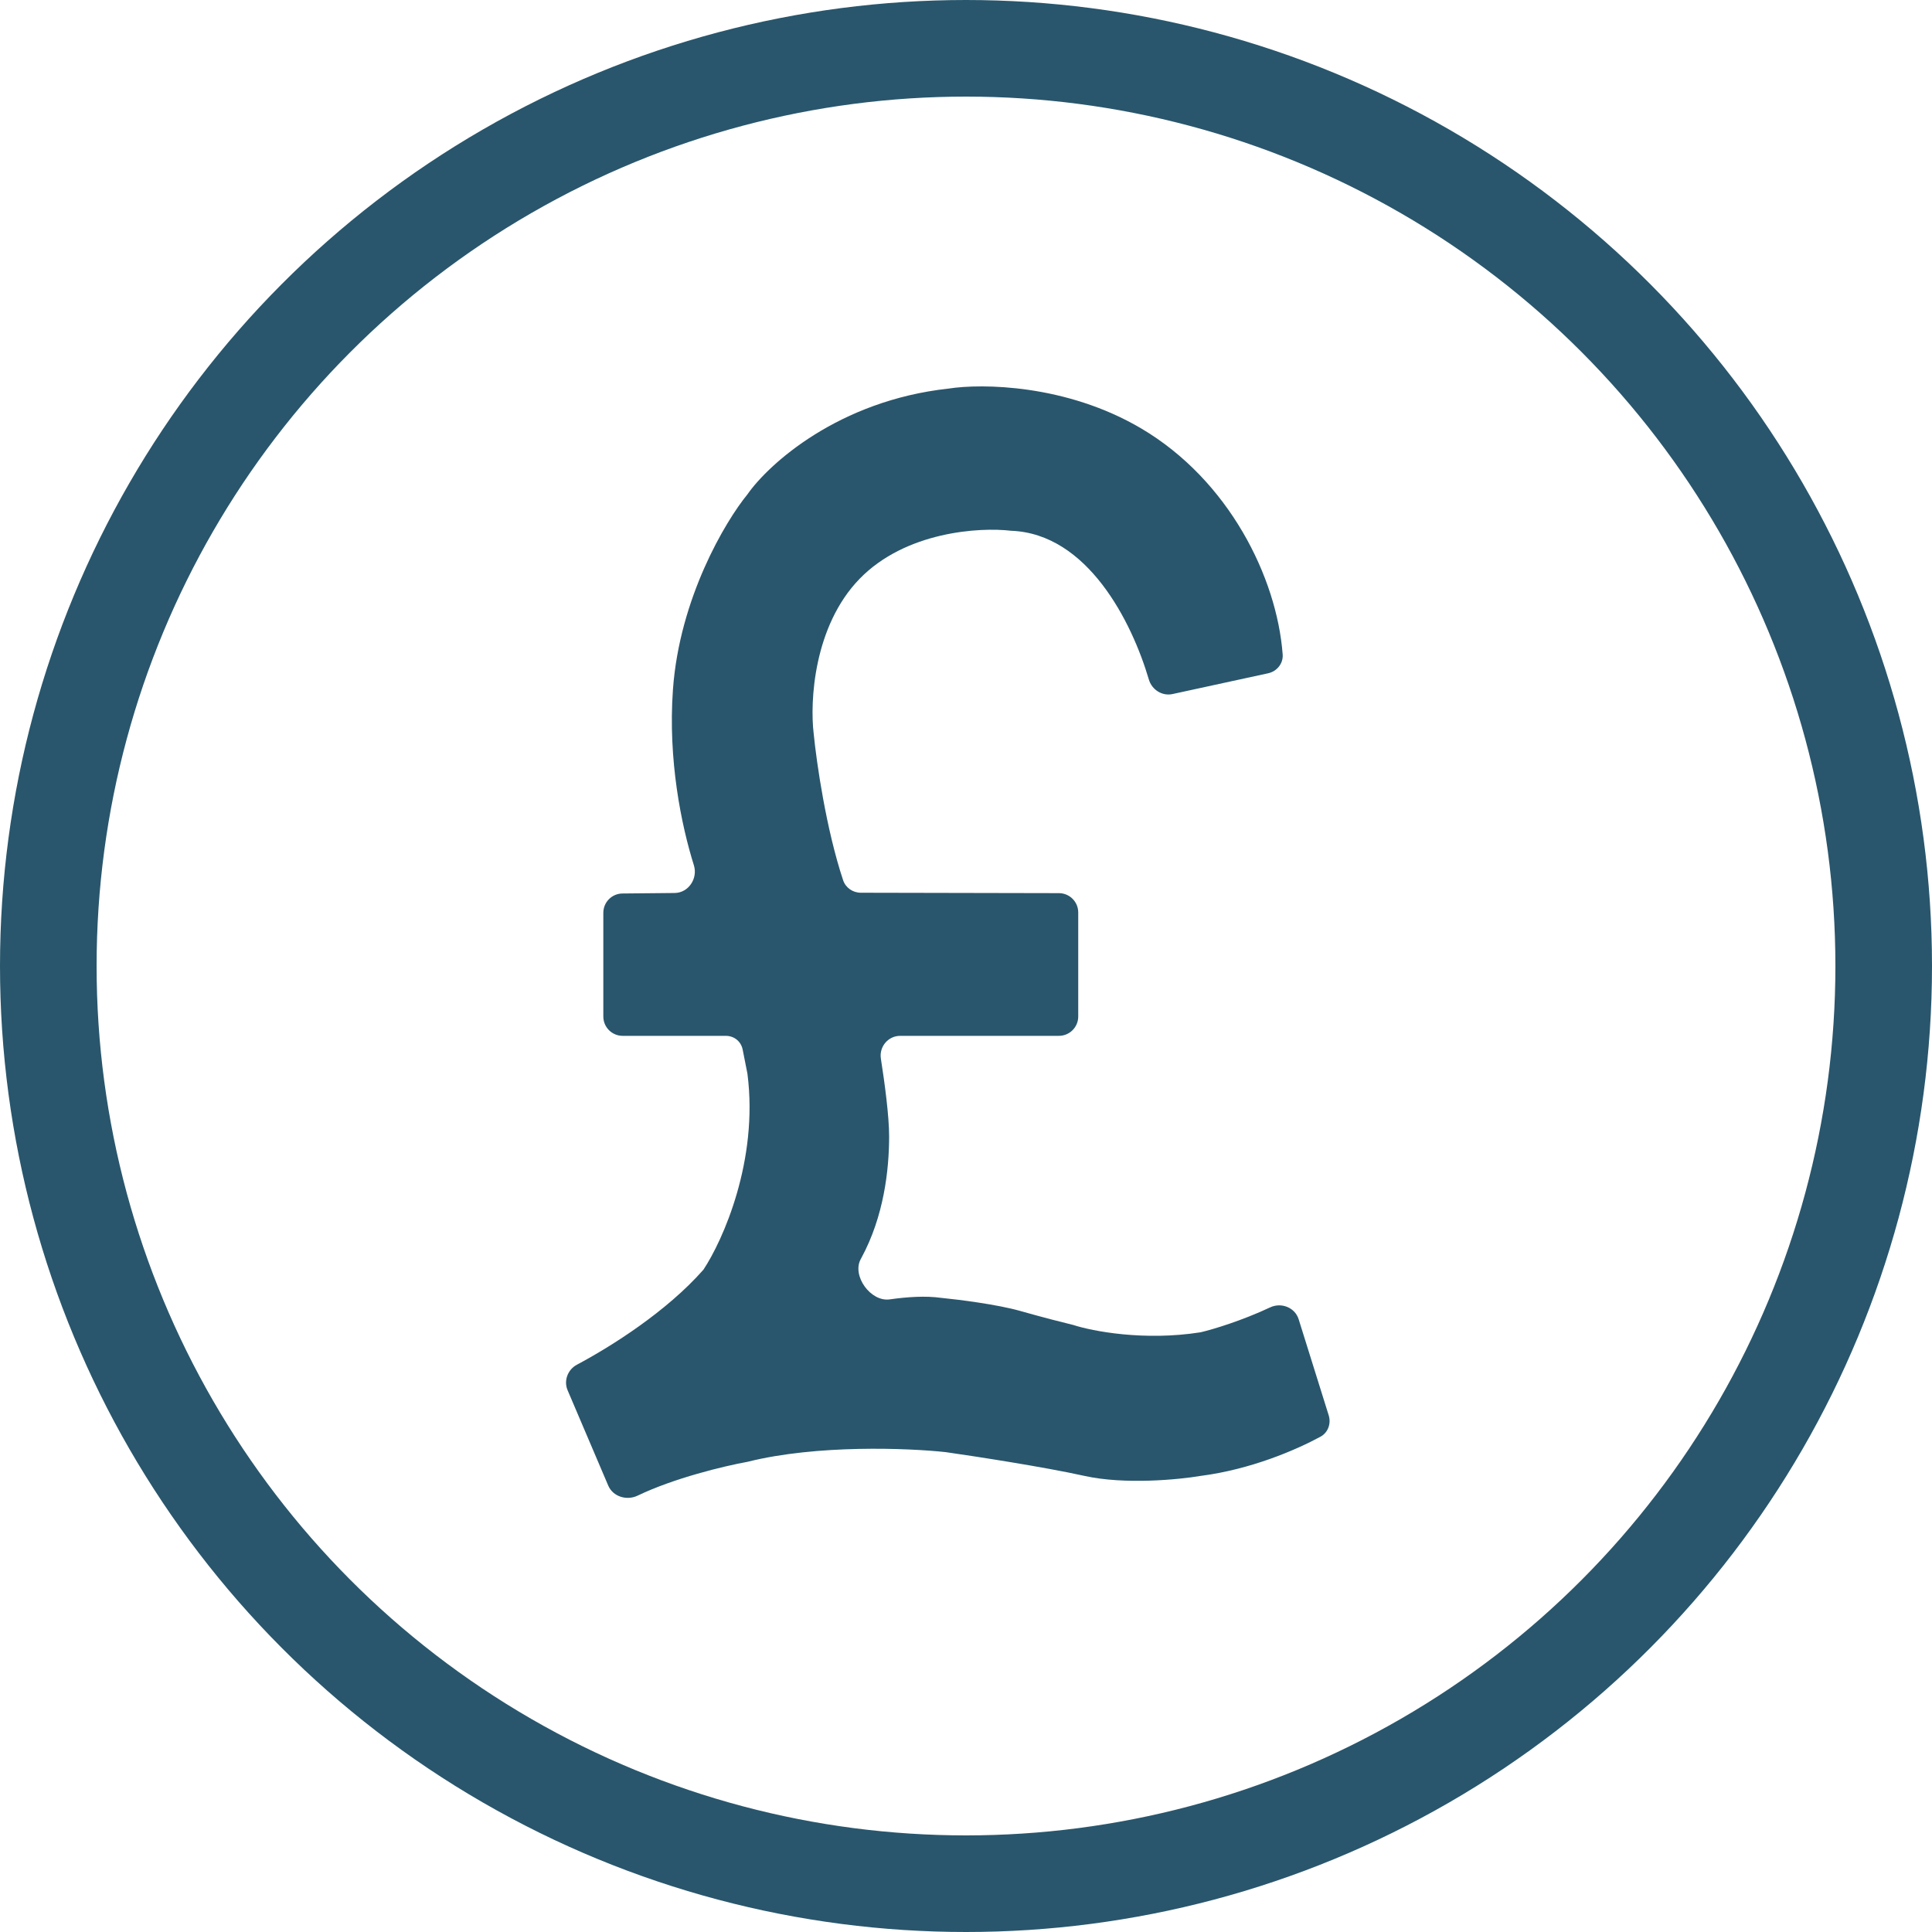 <svg width="100" height="100" viewBox="0 0 100 100" fill="none" xmlns="http://www.w3.org/2000/svg">
<circle cx="50" cy="50" r="47.5" stroke="#29566C" stroke-width="5"/>
<path d="M60.689 35.924L65.634 34.85C66.094 34.75 66.426 34.343 66.391 33.874C66.091 29.884 63.607 24.852 59.063 22.173C55.178 19.882 50.802 19.846 49.1 20.113C43.393 20.736 39.78 24.023 38.687 25.588C37.544 26.986 35.173 30.962 34.832 35.684C34.568 39.346 35.271 42.732 35.915 44.785C36.13 45.469 35.637 46.214 34.92 46.221L32.218 46.247C31.67 46.252 31.228 46.698 31.228 47.247V52.615C31.228 53.167 31.675 53.615 32.228 53.615H37.565C37.996 53.615 38.353 53.898 38.439 54.32C38.524 54.739 38.624 55.248 38.687 55.574C39.268 60.074 37.41 64.213 36.409 65.719C34.503 67.886 31.634 69.694 29.864 70.635C29.388 70.888 29.168 71.462 29.379 71.959L31.482 76.893C31.727 77.468 32.439 77.684 33.003 77.414C34.892 76.507 37.459 75.887 38.687 75.664C42.292 74.76 47.031 74.953 48.95 75.162C50.477 75.38 54.051 75.931 56.134 76.393C58.217 76.855 61.007 76.585 62.141 76.393C64.73 76.06 67.061 75.06 68.345 74.365C68.74 74.151 68.907 73.685 68.773 73.256L67.218 68.284C67.027 67.676 66.322 67.398 65.745 67.669C64.262 68.364 62.796 68.805 62.141 68.959C59.218 69.421 56.534 68.9 55.558 68.582C55.141 68.482 54.006 68.196 52.805 67.854C51.603 67.513 49.567 67.26 48.7 67.176C47.926 67.066 46.978 67.124 46.05 67.256C45.072 67.395 44.081 66.039 44.552 65.17L44.594 65.092C45.746 62.957 46.021 60.571 46.021 58.813C46.021 57.781 45.796 56.081 45.594 54.796C45.497 54.179 45.97 53.615 46.594 53.615H54.809C55.361 53.615 55.809 53.167 55.809 52.615V47.229C55.809 46.678 55.362 46.23 54.811 46.229L44.557 46.208C44.142 46.207 43.769 45.951 43.639 45.558C42.761 42.918 42.263 39.467 42.116 37.969C41.916 36.32 42.111 32.409 44.494 29.958C46.877 27.507 50.711 27.279 52.329 27.472C56.294 27.616 58.586 32.191 59.464 35.171C59.62 35.7 60.15 36.041 60.689 35.924Z" fill="#29566C"/>
</svg>

